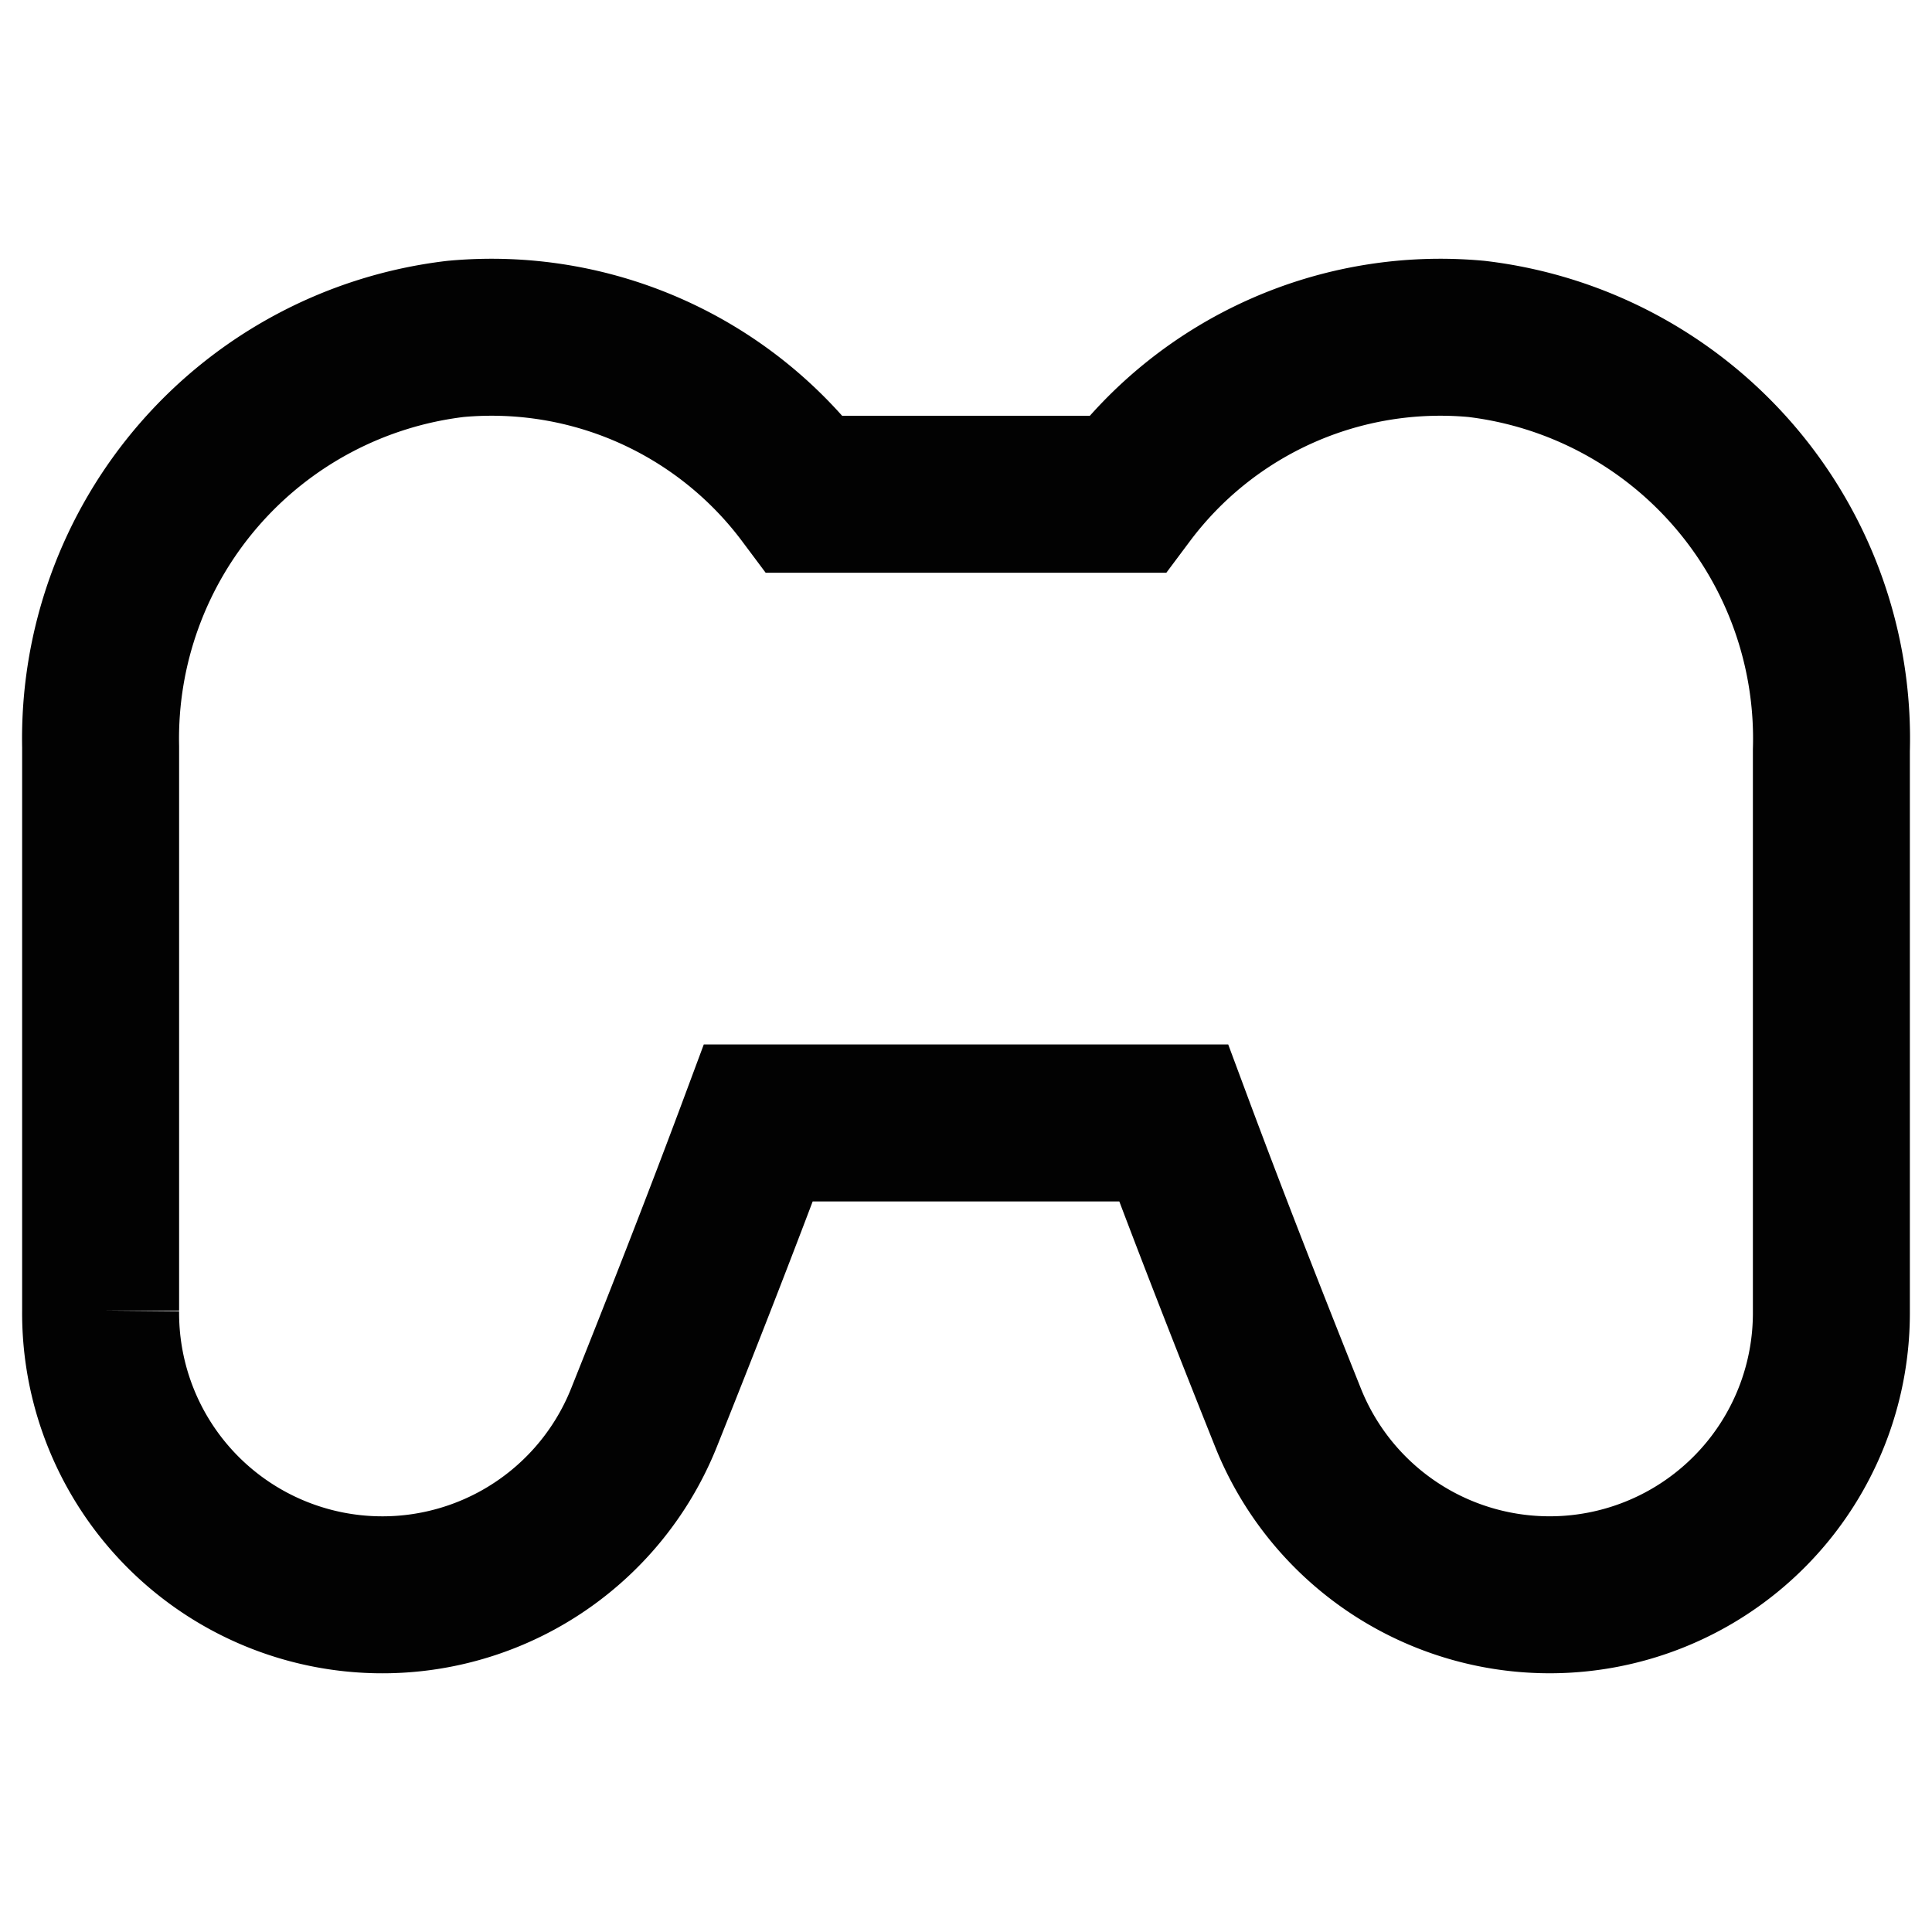 <?xml version="1.0" encoding="utf-8"?>
<svg width="800px" height="800px" viewBox="0 0 24 24" id="Layer_1" data-name="Layer 1" xmlns="http://www.w3.org/2000/svg"><defs><style>.cls-1{fill:none;stroke:#020202;stroke-miterlimit:10;stroke-width:1.95px;}</style></defs><path class="cls-1" d="M18.34,4.21A4.86,4.86,0,0,0,14,6.14H10A4.86,4.86,0,0,0,5.66,4.21,5,5,0,0,0,1.25,9.28v7A3.5,3.5,0,0,0,8,17.61c.42-1.05.94-2.37,1.42-3.66h5.16c.48,1.29,1,2.61,1.42,3.66a3.5,3.5,0,0,0,6.75-1.29v-7A5,5,0,0,0,18.34,4.21Z"/><path class="cls-1" d="M18.84,12h0Z"/><path class="cls-1" d="M18.84,8.09h0Z"/><path class="cls-1" d="M20.79,10.05h0Z"/><path class="cls-1" d="M16.89,10.05h0Z"/><path class="cls-1" d="M7.11,12h0Z"/><path class="cls-1" d="M7.11,8.09h0Z"/><path class="cls-1" d="M9.07,10.05h0Z"/><path class="cls-1" d="M5.16,10.05h0Z"/></svg>